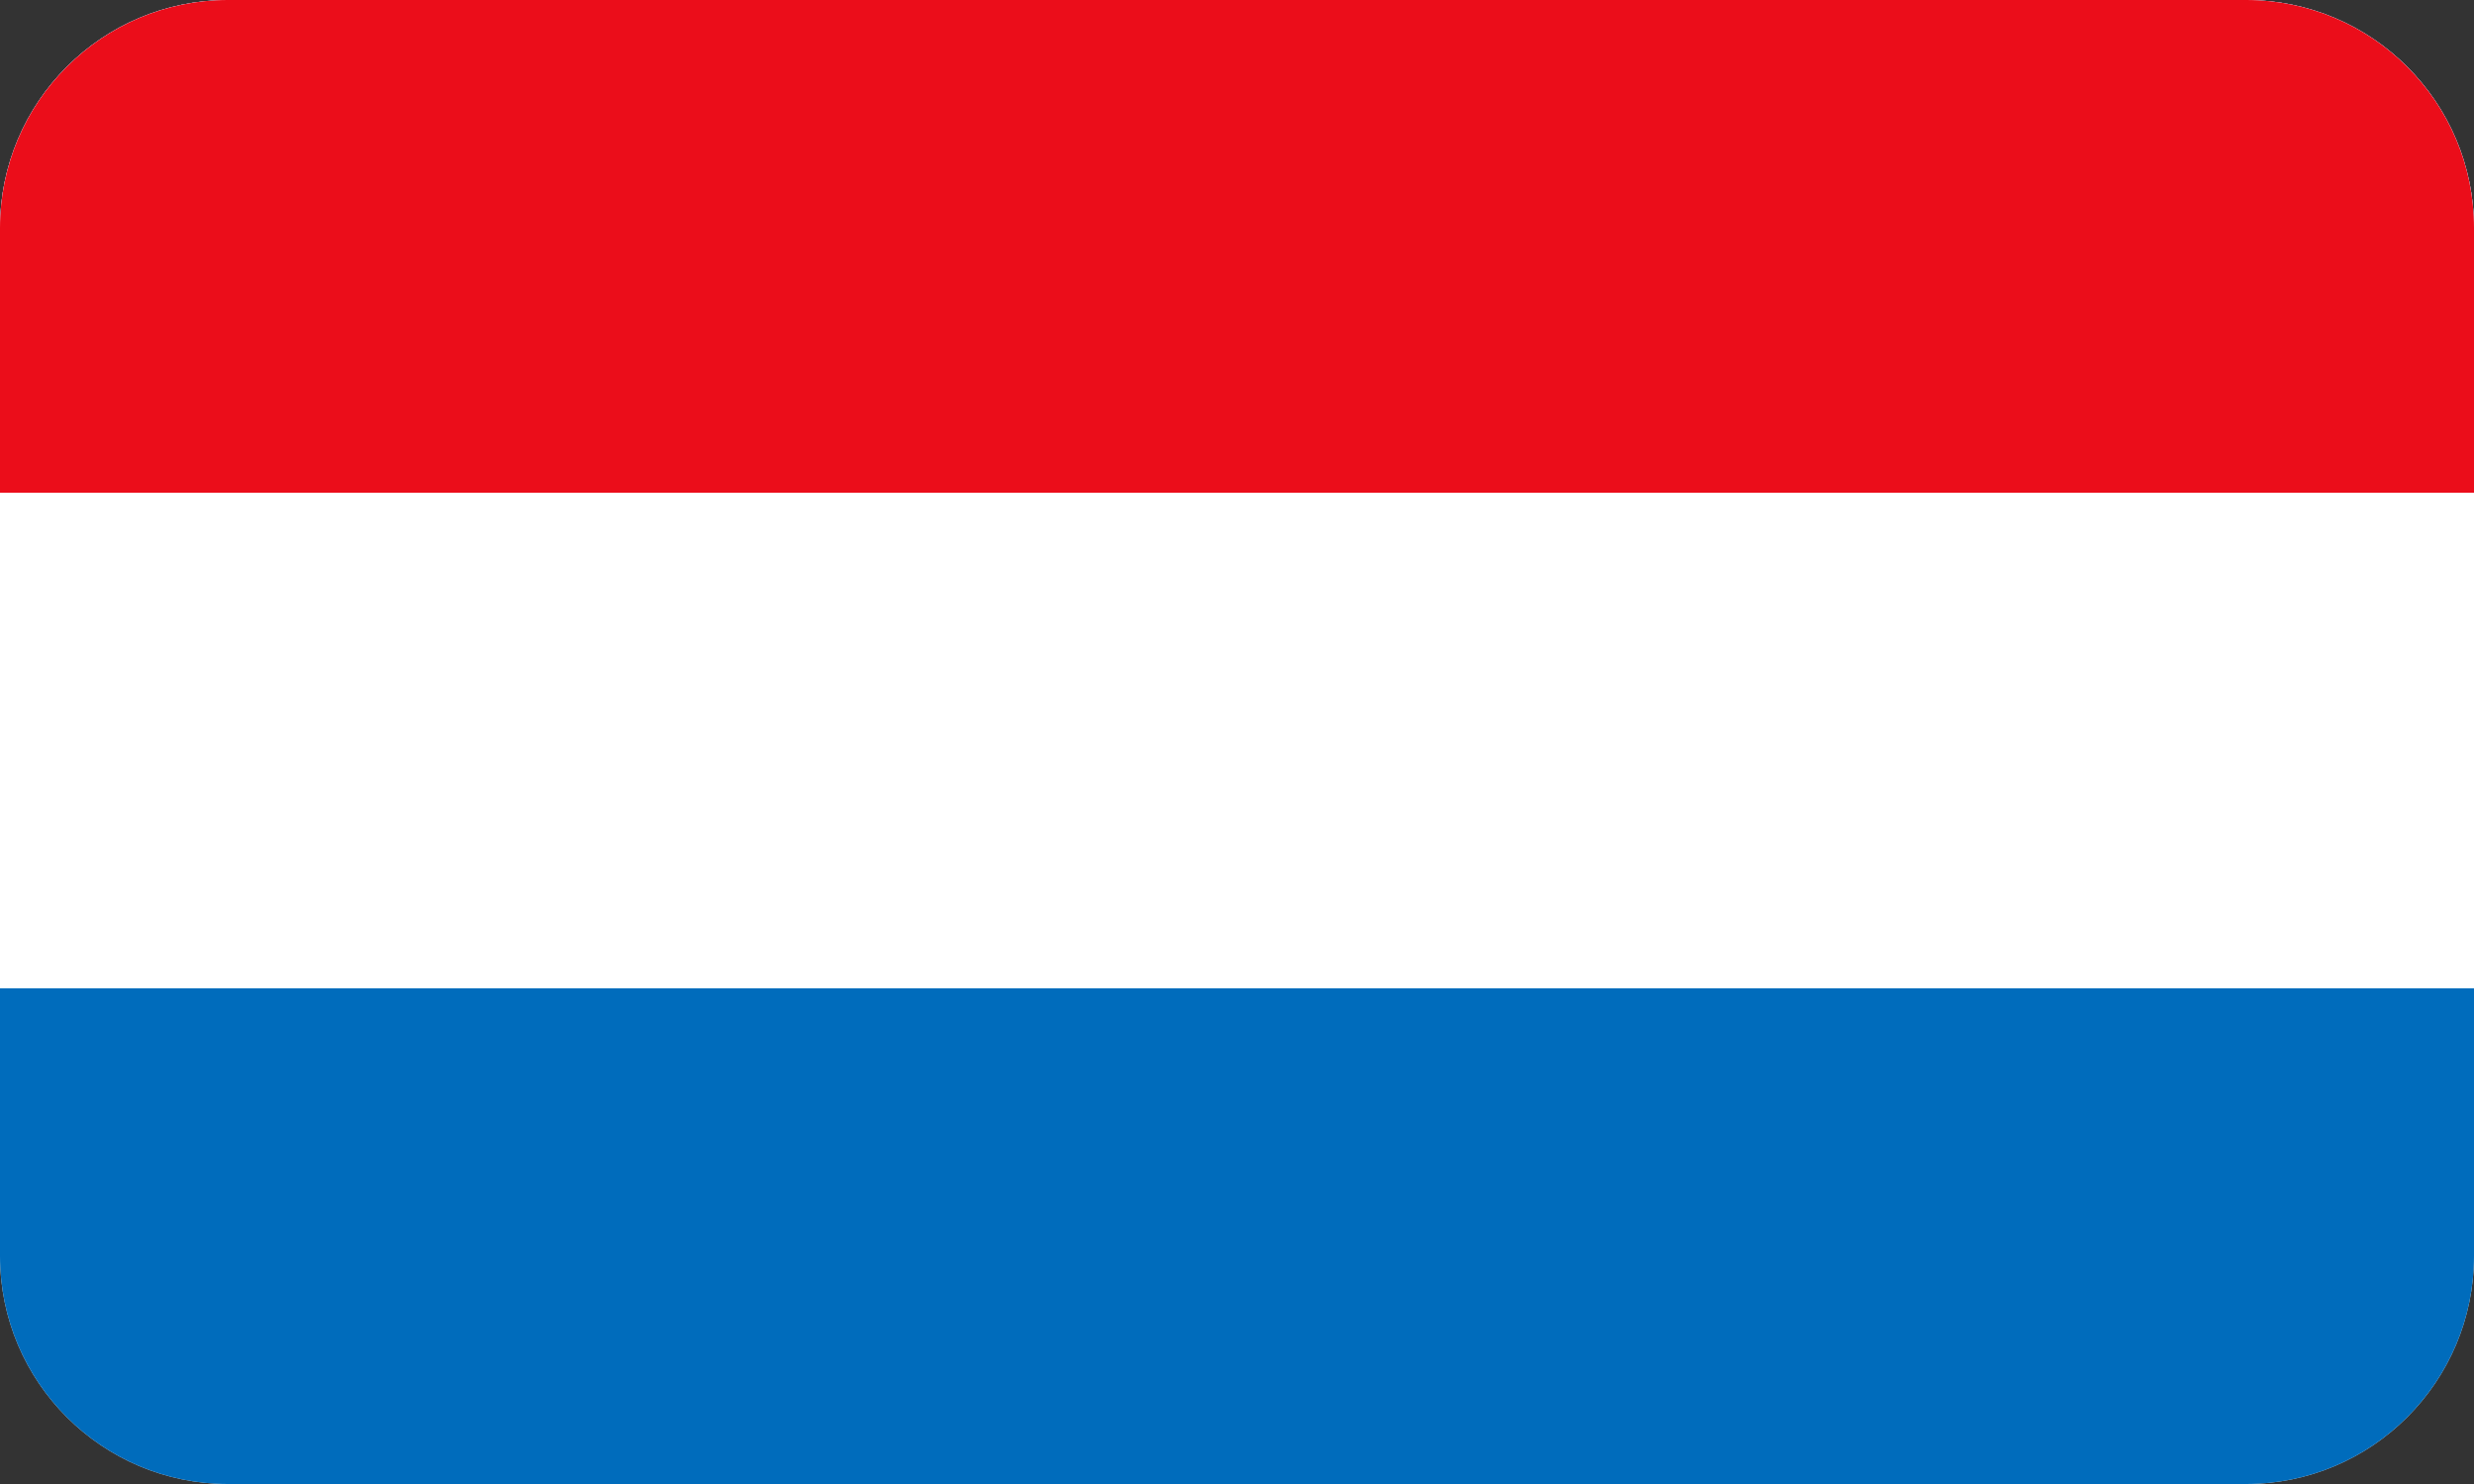 <?xml version="1.0" encoding="UTF-8" standalone="no"?><!DOCTYPE svg PUBLIC "-//W3C//DTD SVG 1.1//EN" "http://www.w3.org/Graphics/SVG/1.1/DTD/svg11.dtd"><svg width="100%" height="100%" viewBox="0 0 100 60" version="1.1" xmlns="http://www.w3.org/2000/svg" xmlns:xlink="http://www.w3.org/1999/xlink" xml:space="preserve" xmlns:serif="http://www.serif.com/" style="fill-rule:evenodd;clip-rule:evenodd;stroke-linejoin:round;stroke-miterlimit:1.414;"><rect x="0" y="0" width="100" height="60" fill="#333333" stroke="none"/><path d="M100,9.215c0,-5.086 -4.129,-9.215 -9.215,-9.215l-81.57,0c-5.086,0 -9.215,4.129 -9.215,9.215l0,41.57c0,5.086 4.129,9.215 9.215,9.215l81.57,0c5.086,0 9.215,-4.129 9.215,-9.215l0,-41.57Z" style="fill:#ebebeb;"/><clipPath id="_clip1"><path d="M100,9.215c0,-5.086 -4.129,-9.215 -9.215,-9.215l-81.57,0c-5.086,0 -9.215,4.129 -9.215,9.215l0,41.57c0,5.086 4.129,9.215 9.215,9.215l81.57,0c5.086,0 9.215,-4.129 9.215,-9.215l0,-41.57Z"/></clipPath><g clip-path="url(#_clip1)"><rect x="-1.392" y="0" width="102.785" height="60" style="fill:#006cbc;"/><rect x="-1.392" y="0" width="102.785" height="39.961" style="fill:#fff;fill-rule:nonzero;"/><rect x="-1.392" y="0" width="102.785" height="19.922" style="fill:#eb0d1a;fill-rule:nonzero;"/></g></svg>